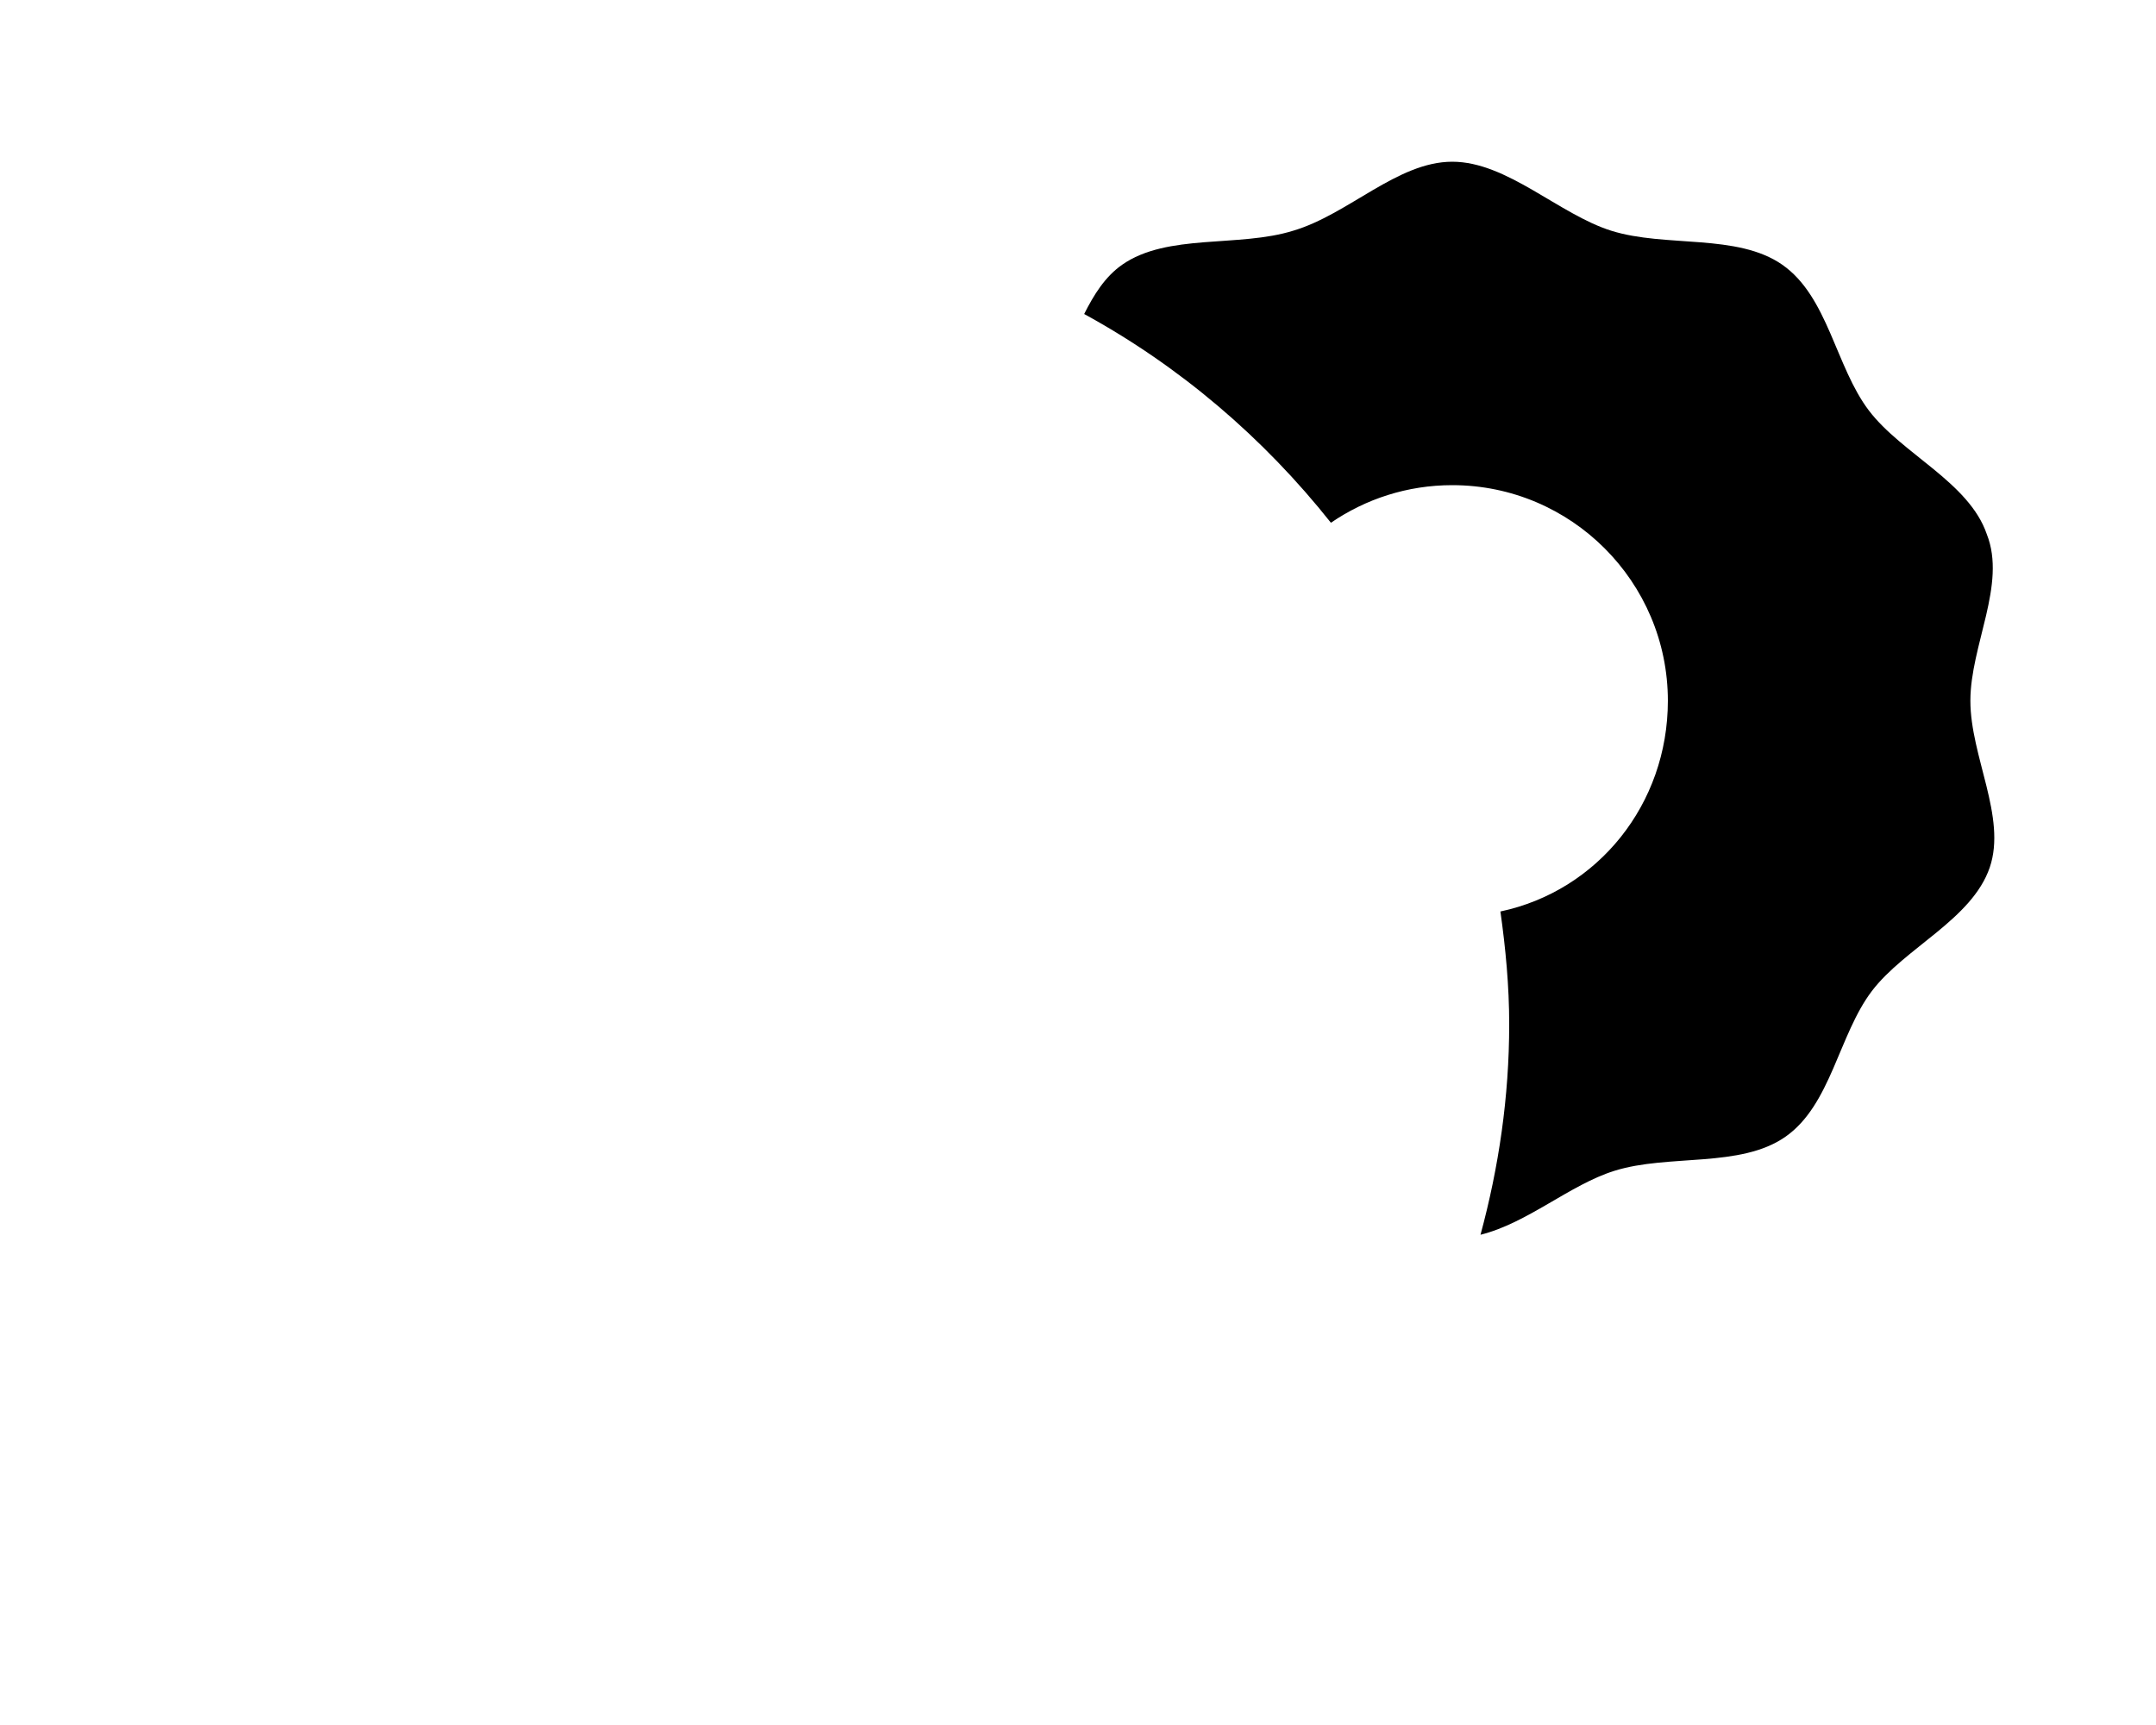 <svg xmlns="http://www.w3.org/2000/svg" viewBox="0 0 640 512"><!--! Font Awesome Pro 6.2.0 by @fontawesome - https://fontawesome.com License - https://fontawesome.com/license (Commercial License) Copyright 2022 Fonticons, Inc. --><path d="M584.9 208c0 16.51 10.8 34.51 5.76 49.44c-5.279 15.47-25.23 23.86-35.01 36.72c-9.871 13.01-12.11 33.78-25.66 43.25c-13.41 9.359-34.67 5.055-50.75 10.1c-13.25 4.135-25.75 15.5-39.76 18.98C444.9 346.5 448 325.6 448 304c0-11.38-1.068-22.5-2.609-33.46C474.3 264.4 495.1 238.7 495.1 208c0-35.3-28.69-64-64-64c-13.37 0-25.75 4.125-36.02 11.16c-20-25.21-44.83-46.43-73.25-61.96c2.9-5.742 6.178-11.05 11.27-14.62c13.42-9.377 34.64-5.072 50.77-10.1C400.3 63.63 414.8 48 431.1 48s31.68 15.63 47.25 20.5c16.11 5.039 37.34 .719 50.75 10.1c13.55 9.473 15.79 30.24 25.66 43.23c9.777 12.89 29.73 21.28 35.01 36.72C595.7 173.5 584.9 191.5 584.9 208z" class="fa-secondary"/></svg>